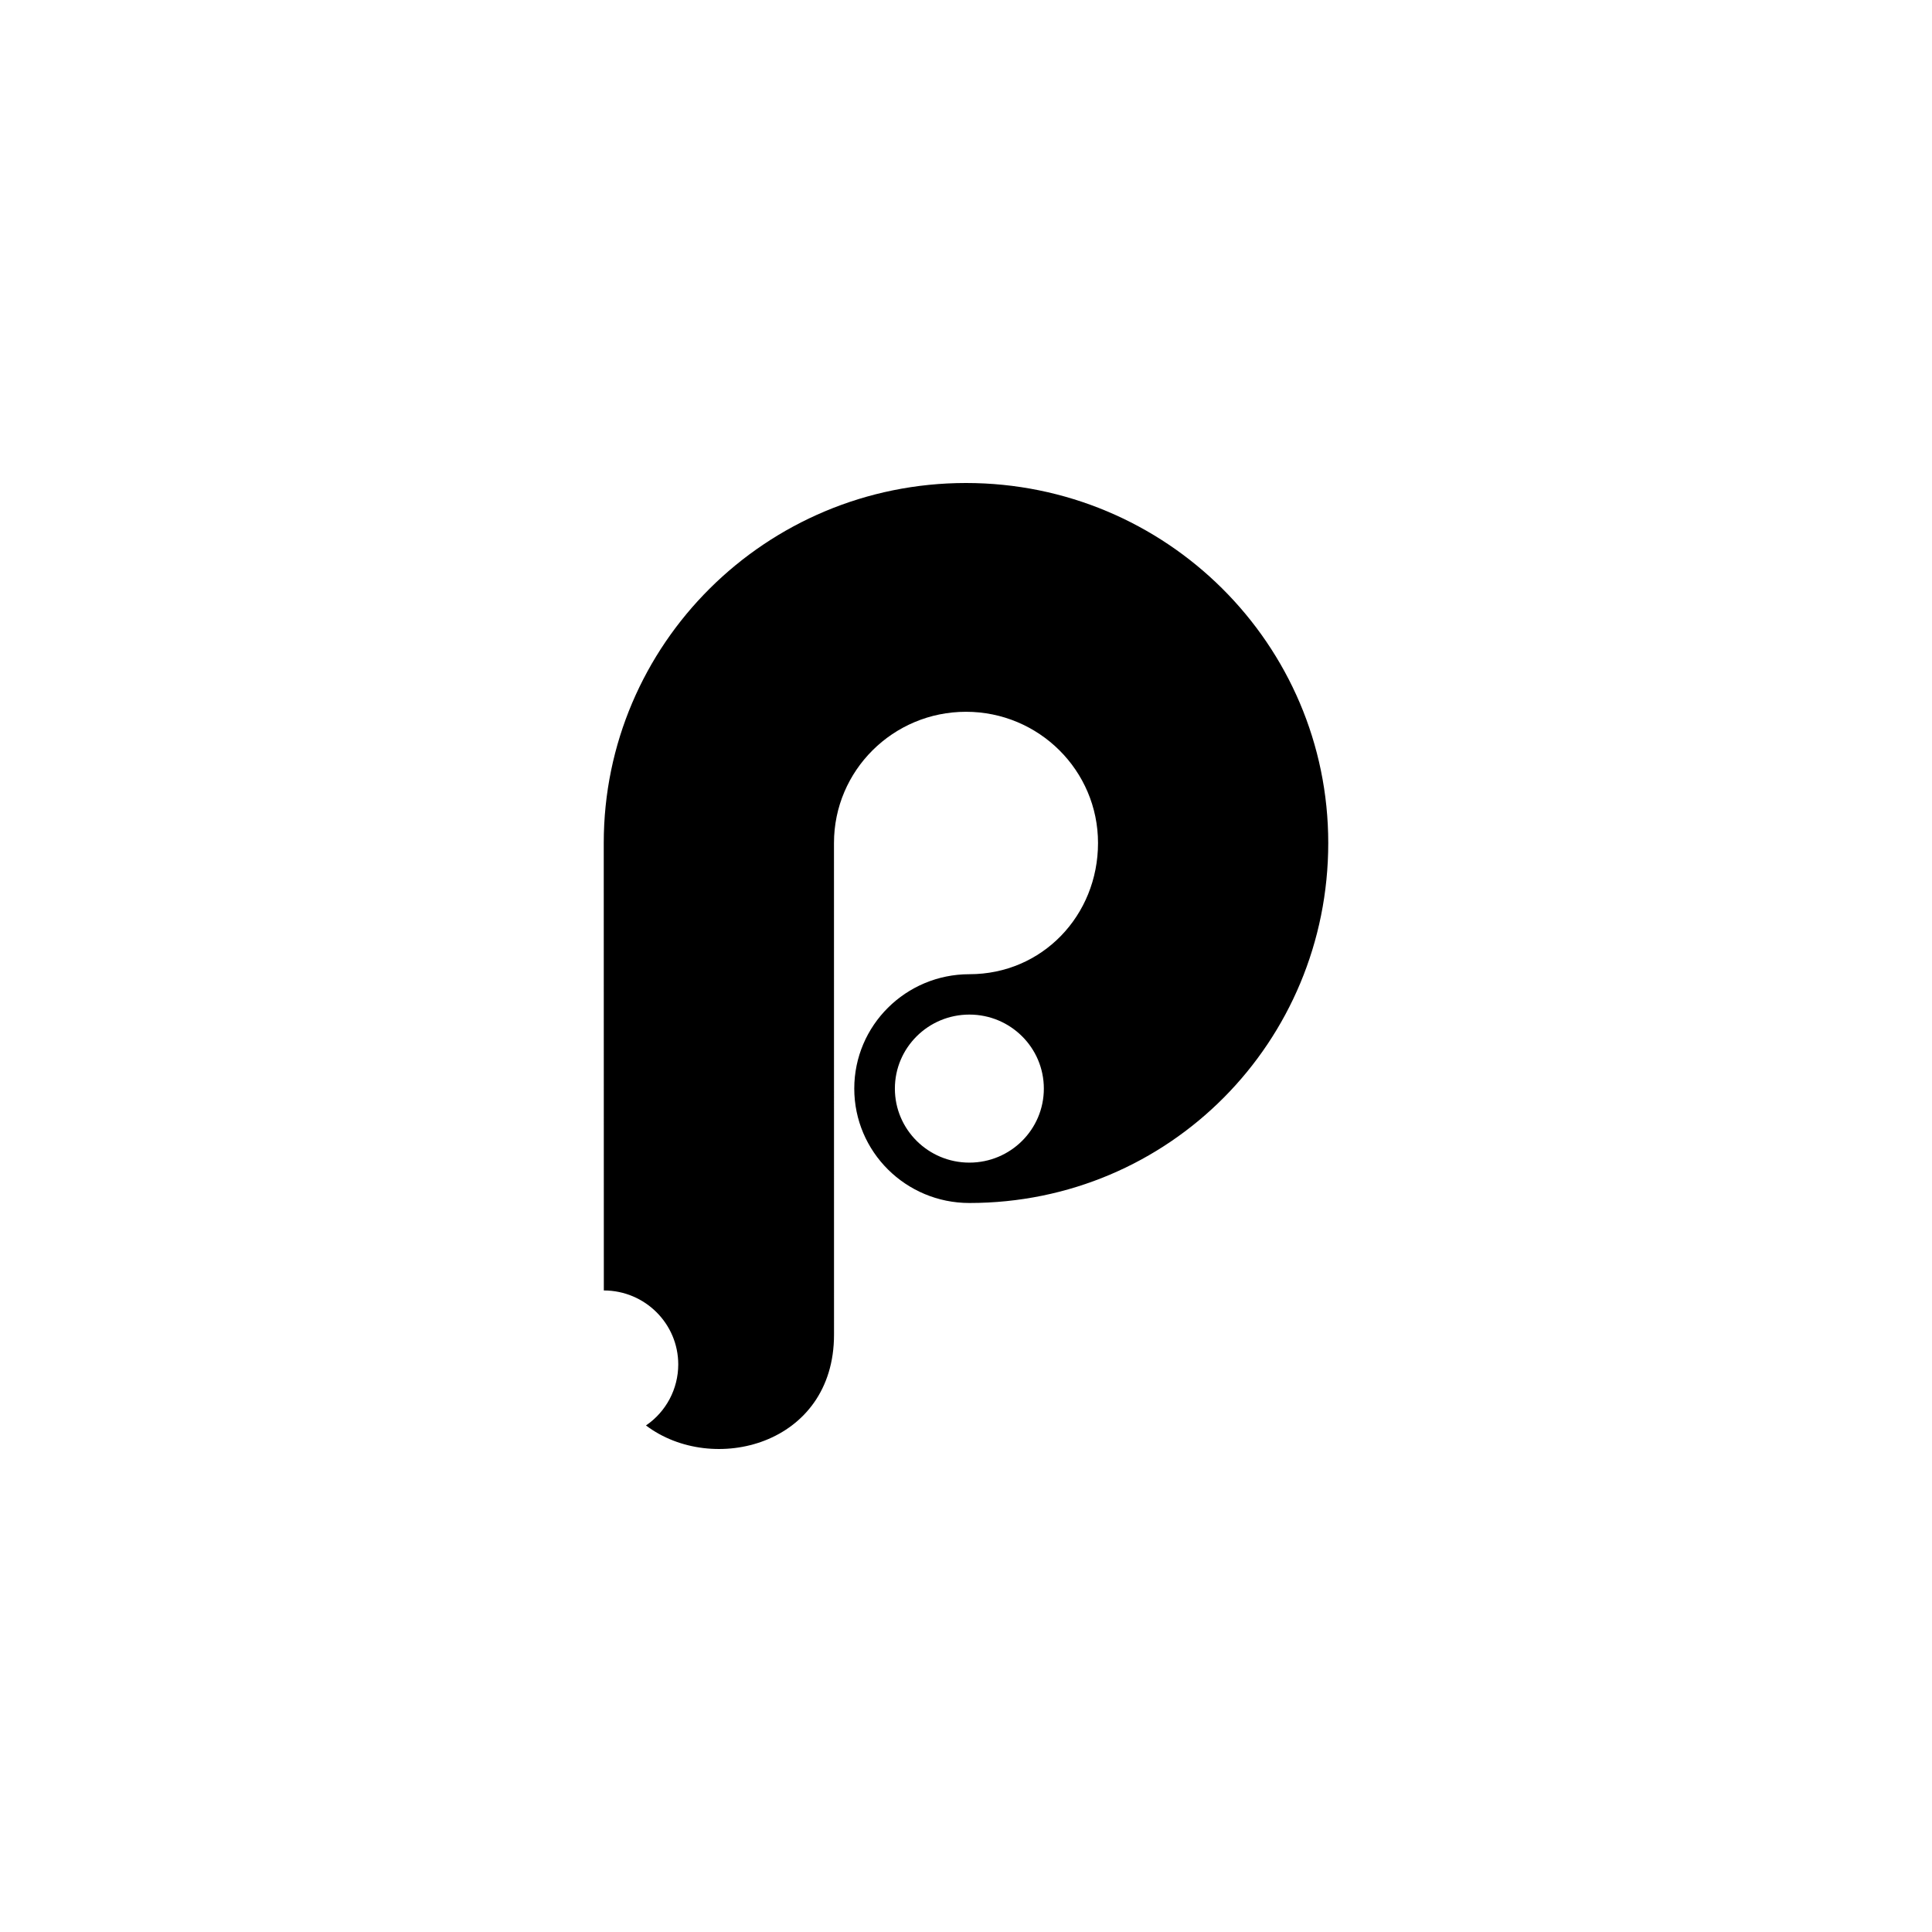 <?xml version="1.0" encoding="UTF-8"?>
<svg width="48px" height="48px" viewBox="0 0 48 48" version="1.1" xmlns="http://www.w3.org/2000/svg" xmlns:xlink="http://www.w3.org/1999/xlink">
    <title>logo-3</title>
    <g id="Page-2" stroke="none" stroke-width="1" fill="none" fill-rule="evenodd">
        <g id="Medium-Copy-11" transform="translate(-478, -4302)" fill="#000000" fill-rule="nonzero">
            <g id="Group-Copy-3" transform="translate(124, 4052)">
                <g id="Group-2-Copy" transform="translate(287, 250)">
                    <g id="logo-3" transform="translate(67, 0)">
                        <path d="M15.002,32.061 L15,20.944 C15,16.004 19.029,12 24,12 C28.971,12 33,16.005 33,20.944 C33,25.884 29.055,29.888 24.084,29.888 C22.505,29.888 21.224,28.616 21.224,27.046 C21.224,25.476 22.505,24.204 24.084,24.204 C25.896,24.204 27.28,22.744 27.28,20.944 C27.28,19.144 25.811,17.684 24,17.684 C22.189,17.684 20.72,19.144 20.72,20.944 L20.721,33.158 C20.722,35.912 17.7,36.665 16.049,35.415 C16.55,35.074 16.85,34.507 16.851,33.9 C16.851,32.885 16.023,32.062 15.002,32.061 L15.002,32.061 Z M24.084,28.885 C25.106,28.885 25.934,28.062 25.934,27.046 C25.934,26.03 25.106,25.207 24.084,25.207 C23.062,25.207 22.233,26.03 22.233,27.046 C22.233,28.061 23.062,28.885 24.084,28.885 Z" id="Shape"></path>
                    </g>
                </g>
            </g>
        </g>
    </g>
</svg>